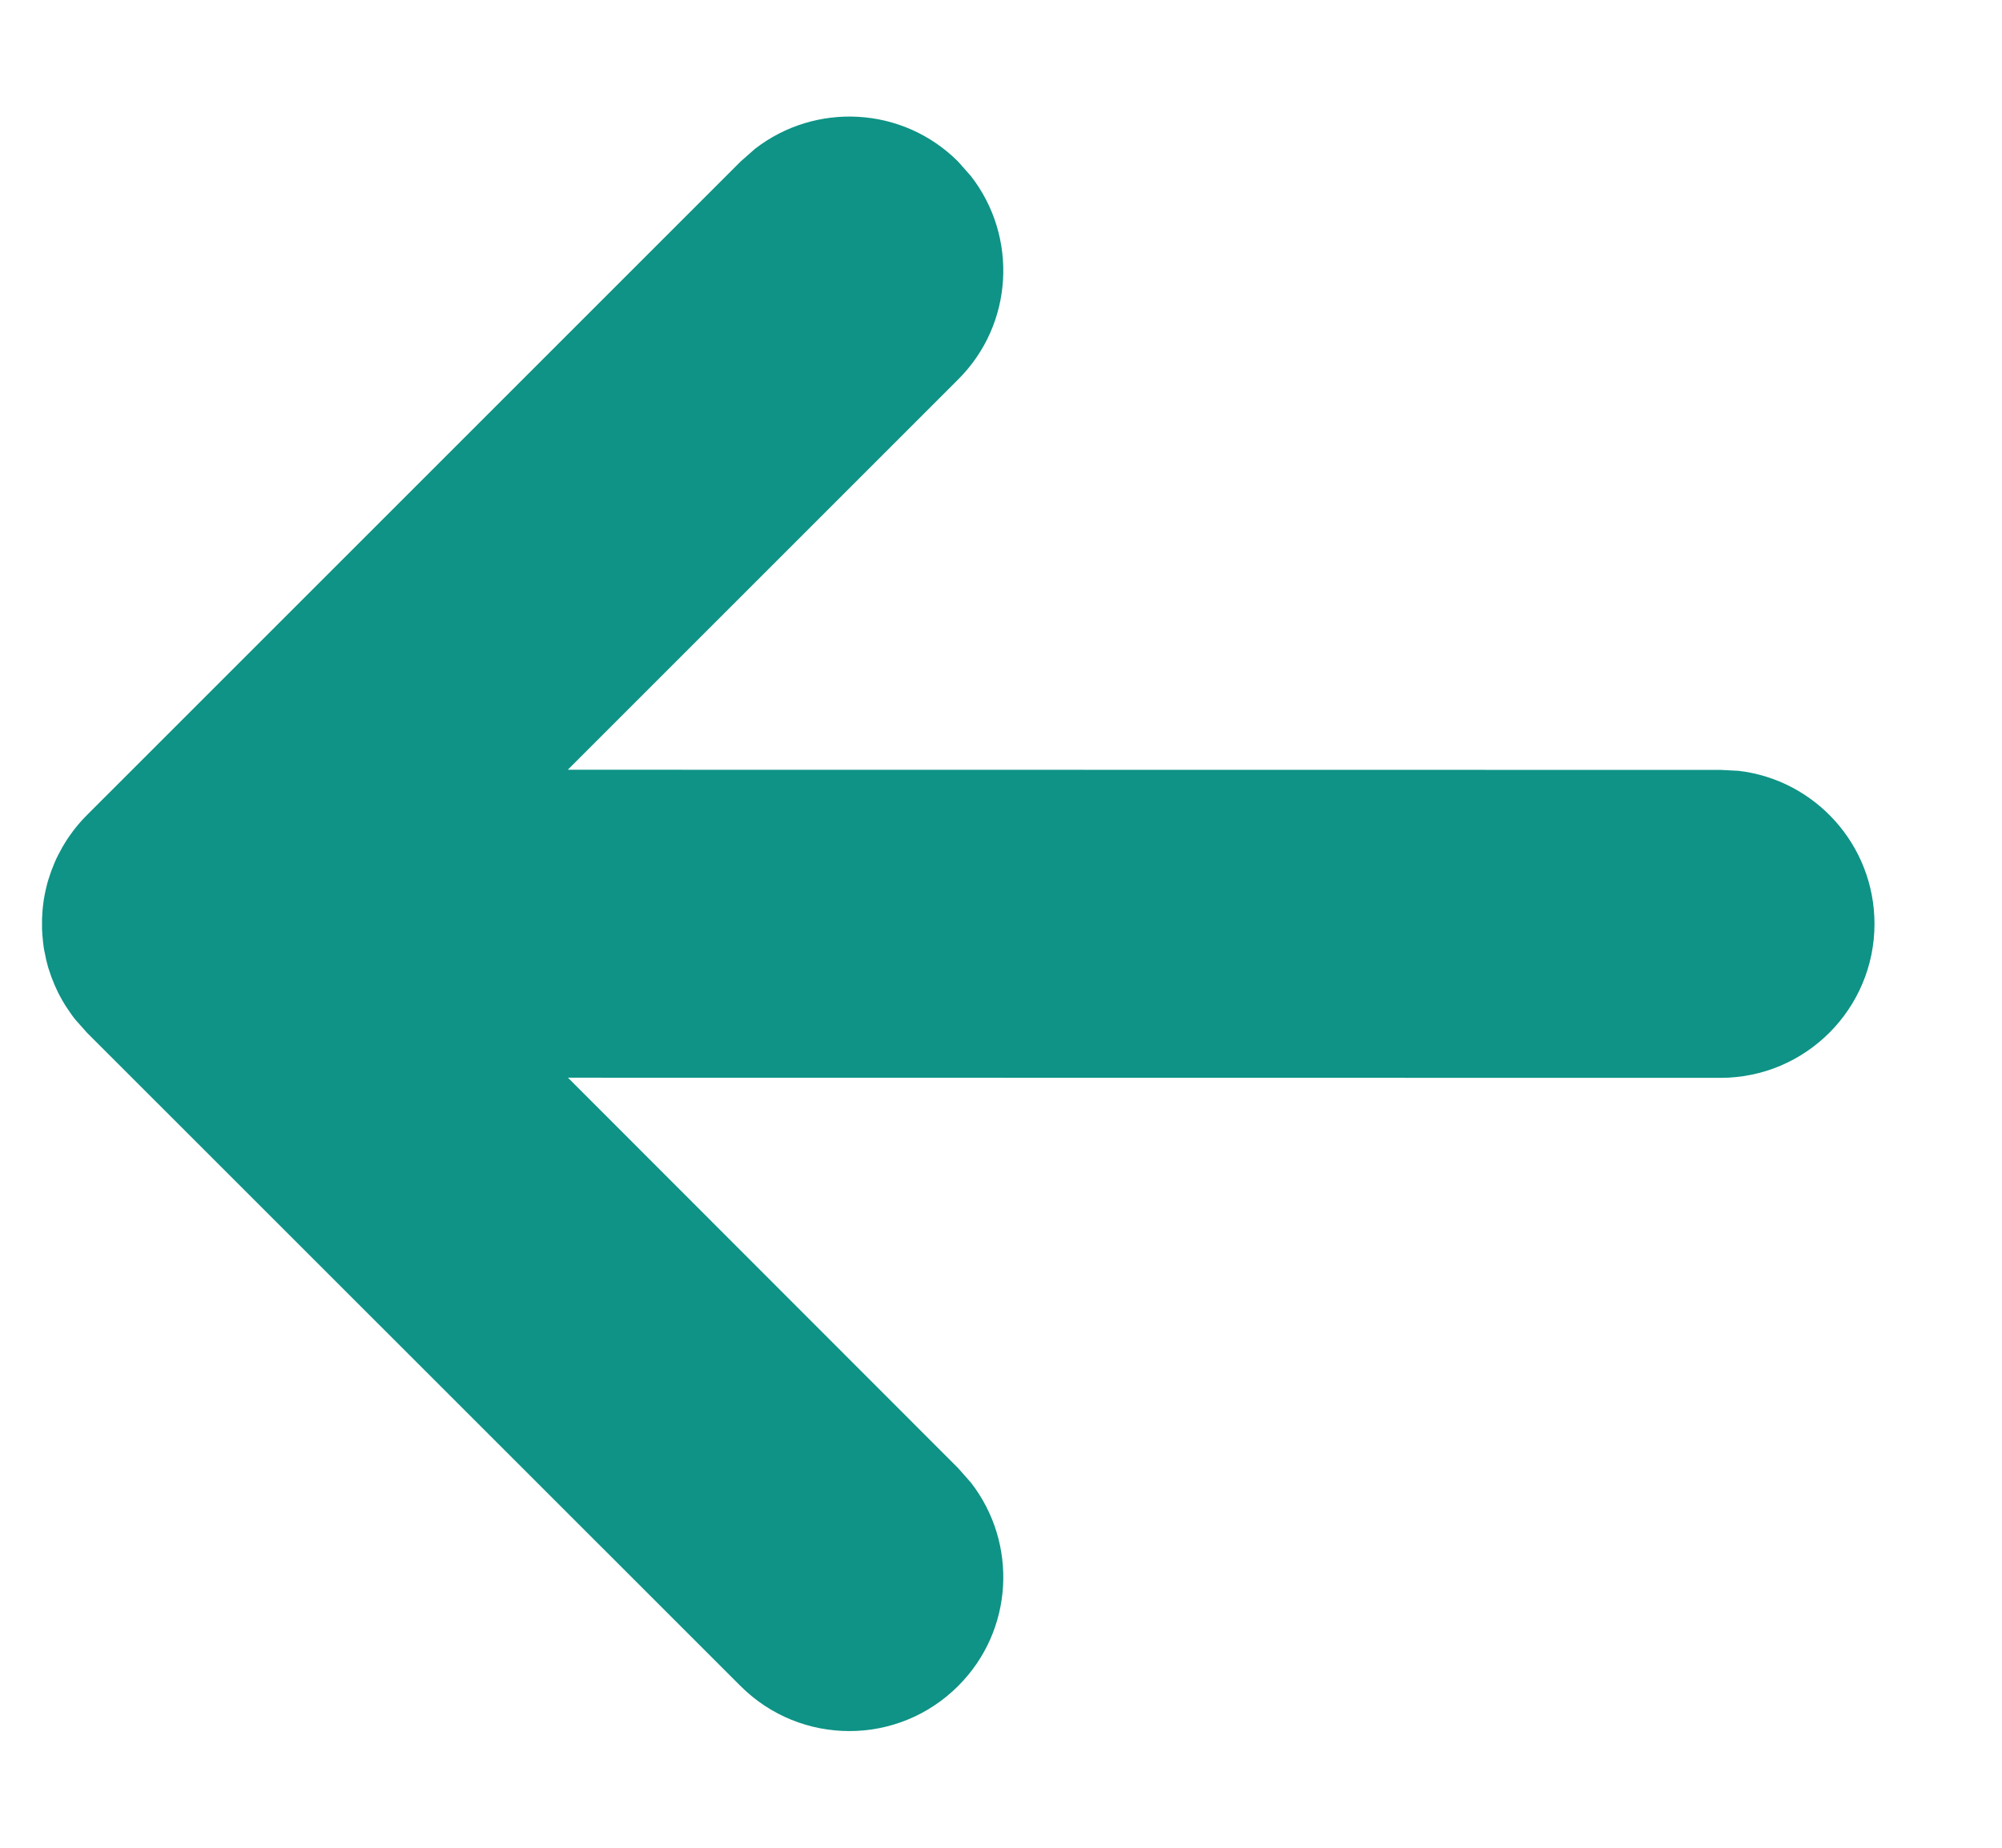 <?xml version="1.0" encoding="UTF-8"?>
<svg width="13px" height="12px" viewBox="0 0 13 12" version="1.1" xmlns="http://www.w3.org/2000/svg" xmlns:xlink="http://www.w3.org/1999/xlink">
    <title>Combined Shape</title>
    <g id="ai-4-ph" stroke="none" stroke-width="1" fill="none" fill-rule="evenodd">
        <g id="10" transform="translate(-19, -26)" fill="#0E9386" fill-rule="nonzero">
            <g id="Group-2" transform="translate(0, 18)">
                <g id="Group-12" transform="translate(25.222, 14) scale(-1, 1) translate(-25.222, -14) translate(19.272, 8.757)">
                    <path d="M7.27,0.21 L7.364,0.293 L11.607,4.536 C11.634,4.563 11.659,4.591 11.683,4.621 L11.607,4.536 C11.649,4.578 11.687,4.623 11.72,4.671 C11.73,4.685 11.74,4.7 11.749,4.715 C11.761,4.733 11.771,4.752 11.781,4.771 C11.79,4.787 11.798,4.803 11.806,4.819 C11.813,4.836 11.821,4.852 11.827,4.869 C11.835,4.889 11.843,4.909 11.849,4.929 C11.855,4.945 11.859,4.961 11.864,4.976 C11.87,5 11.876,5.024 11.881,5.049 C11.883,5.062 11.886,5.075 11.888,5.088 C11.891,5.11 11.894,5.134 11.896,5.157 C11.897,5.175 11.898,5.192 11.899,5.21 C11.899,5.22 11.899,5.231 11.899,5.243 L11.899,5.276 C11.898,5.293 11.897,5.31 11.896,5.328 L11.899,5.243 C11.899,5.295 11.895,5.347 11.888,5.397 C11.886,5.41 11.883,5.424 11.88,5.437 C11.876,5.462 11.87,5.485 11.864,5.508 C11.86,5.524 11.855,5.54 11.849,5.556 C11.843,5.577 11.835,5.597 11.827,5.616 C11.821,5.633 11.813,5.65 11.805,5.667 C11.799,5.681 11.792,5.695 11.785,5.708 C11.773,5.73 11.761,5.752 11.747,5.774 C11.738,5.788 11.729,5.801 11.72,5.814 C11.711,5.828 11.7,5.842 11.69,5.856 C11.684,5.862 11.682,5.865 11.68,5.868 L11.607,5.95 L7.364,10.192 C6.973,10.583 6.34,10.583 5.95,10.192 C5.589,9.832 5.562,9.265 5.867,8.872 L5.95,8.778 L8.484,6.242 L1,6.243 C0.448,6.243 5.31130695e-12,5.795 5.31130695e-12,5.243 C5.31130695e-12,4.73 0.386,4.307 0.883,4.249 L1,4.243 L8.485,4.242 L5.95,1.707 C5.589,1.347 5.562,0.779 5.867,0.387 L5.95,0.293 C6.31,-0.068 6.877,-0.095 7.27,0.21 Z" id="Combined-Shape"></path>
                </g>
            </g>
        </g>
    </g>
</svg>